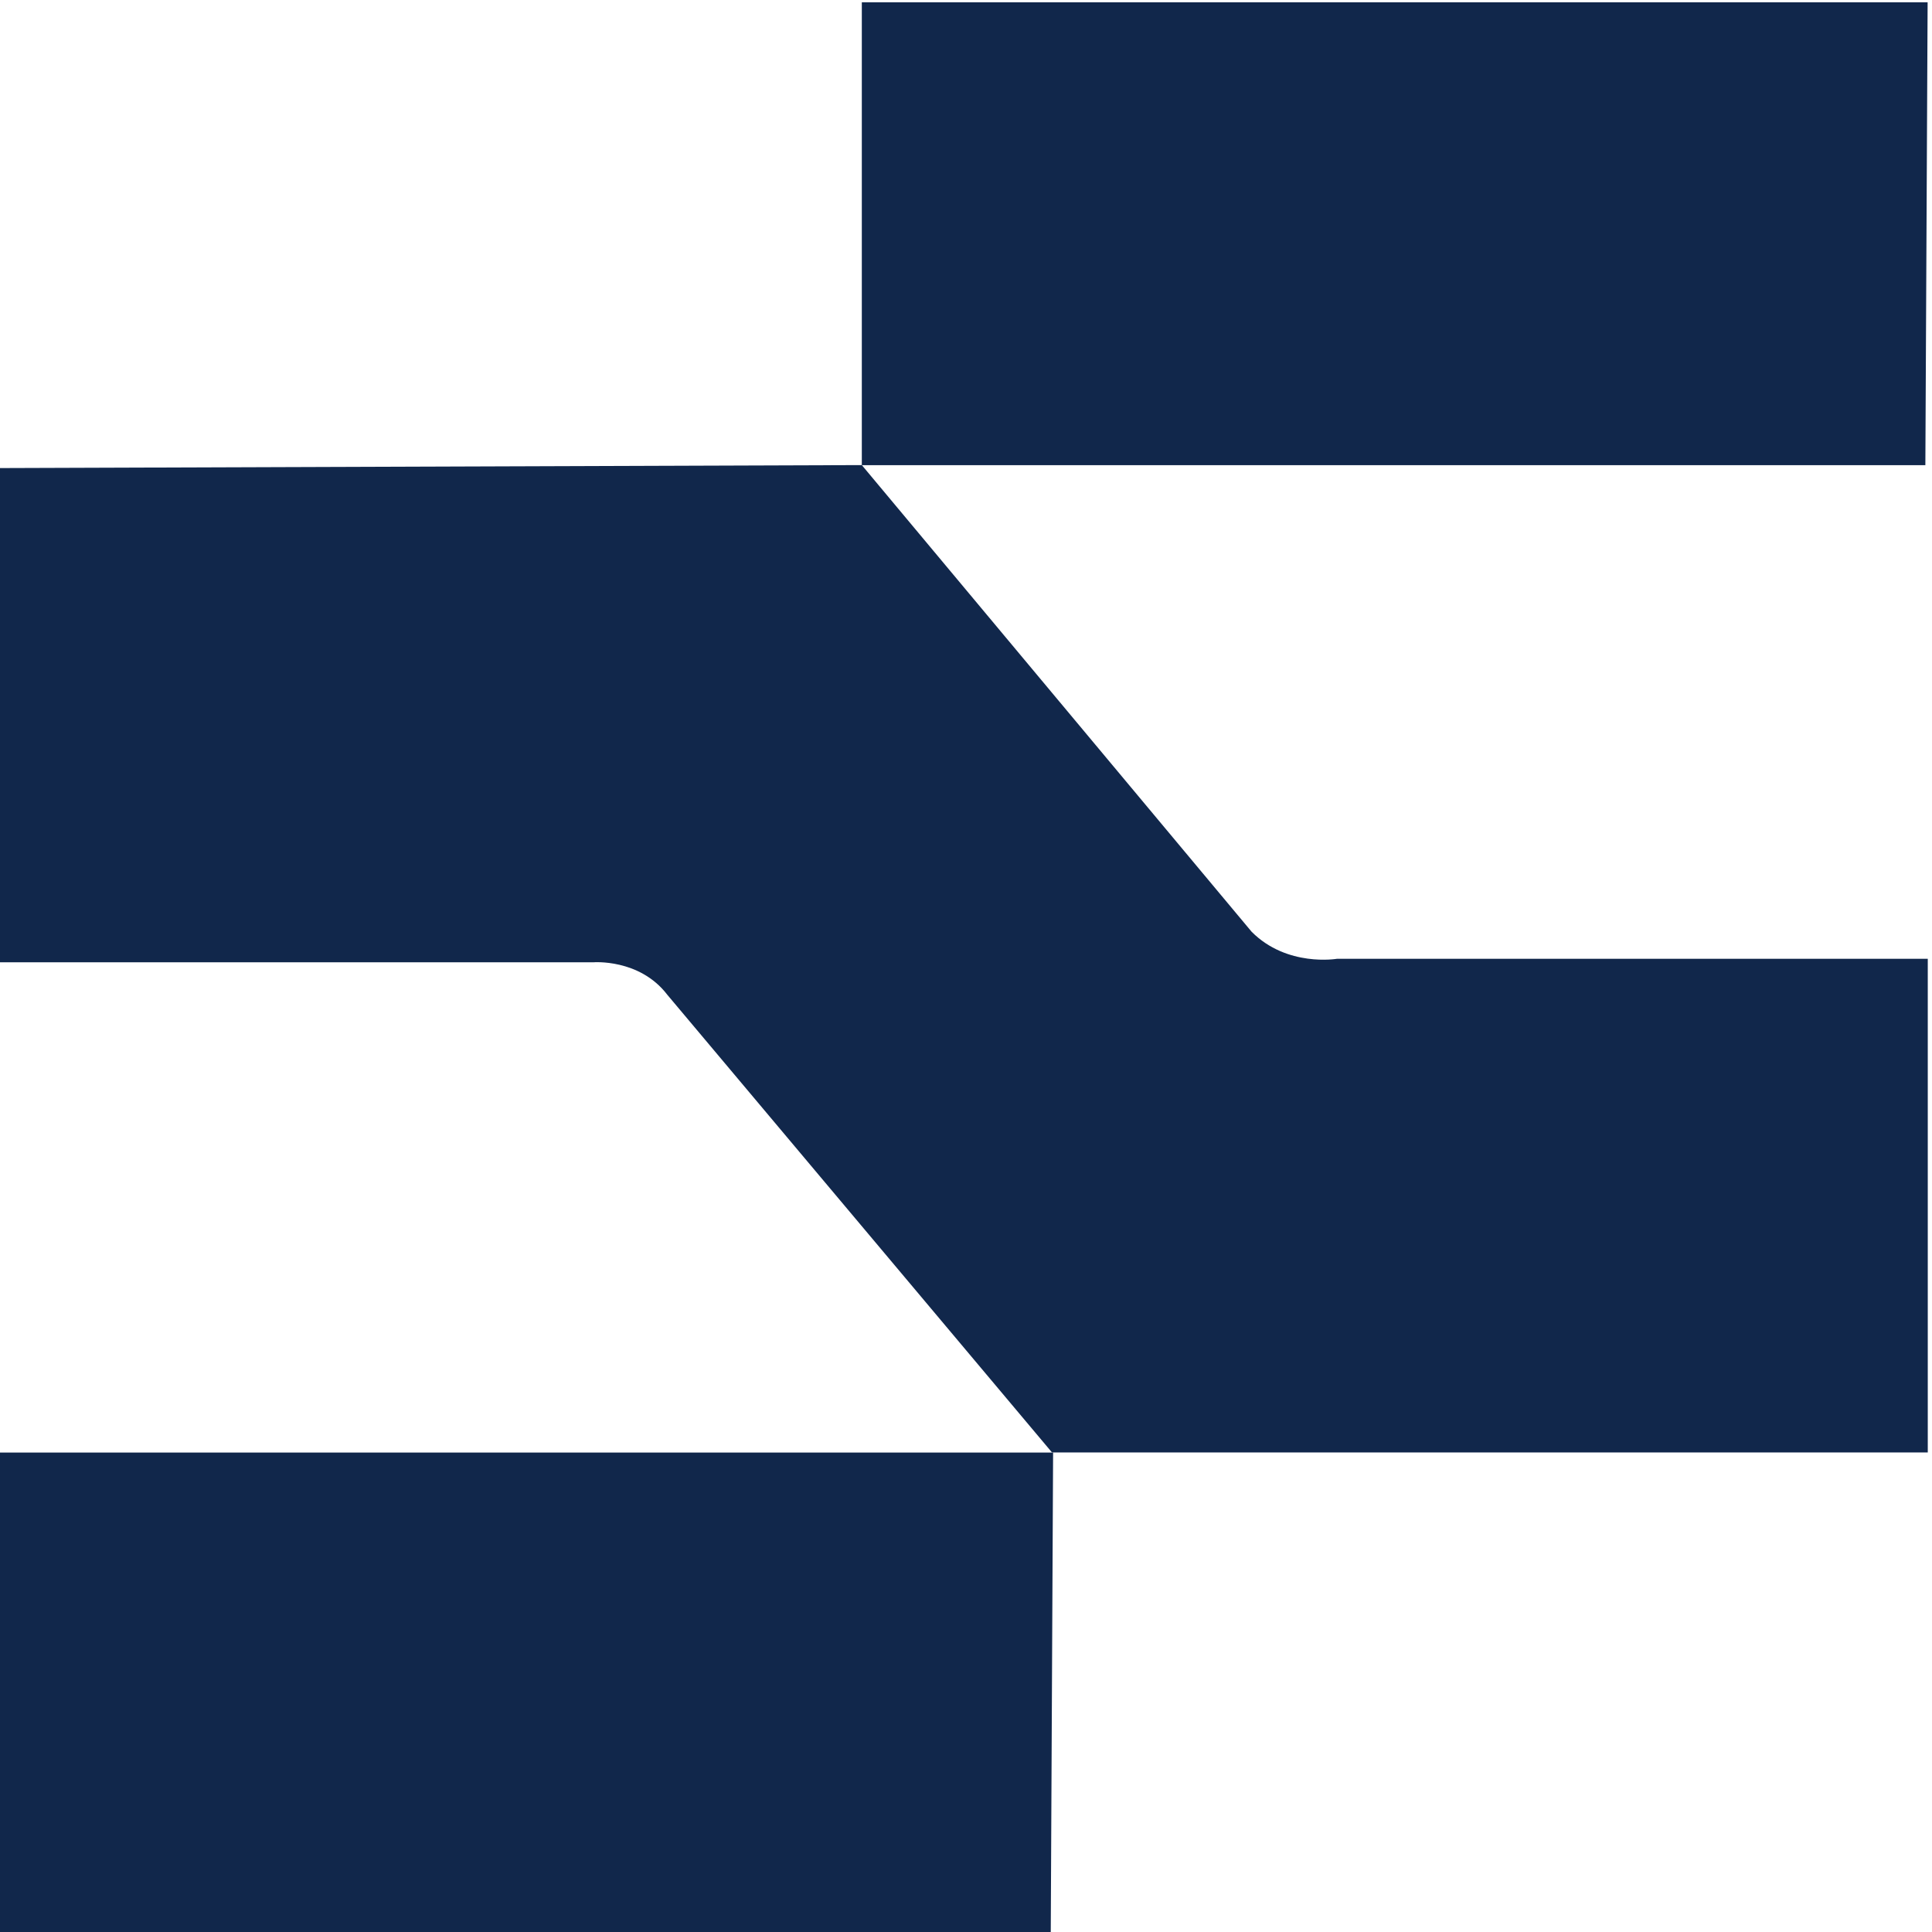 <svg xmlns="http://www.w3.org/2000/svg" xmlns:xlink="http://www.w3.org/1999/xlink" width="512" viewBox="0 0 384 384" height="512" preserveAspectRatio="xMidYMid meet"><defs><clipPath id="c59dca1650"><path d="M 171 0.461 L 384 0.461 L 384 93 L 171 93 Z M 171 0.461 " clip-rule="nonzero"></path></clipPath></defs><path fill="#11274b" d="M -2.535 386.832 L 208.832 386.832 L 209.312 288.707 L -2.535 288.707 Z M -2.535 386.832 " fill-opacity="1" fill-rule="nonzero"></path><path fill="#11274b" d="M -2.535 92.461 L -2.535 191.266 L 117.895 191.266 C 117.895 191.266 127.082 190.484 132.613 197.695 L 209.094 288.688 L 383.16 288.688 L 383.16 190.566 L 265.746 190.566 C 265.746 190.566 255.82 192.281 248.77 185.191 L 171.293 92.441 L -2.035 93.039 L -2.535 92.441 Z M -2.535 92.461 " fill-opacity="1" fill-rule="nonzero"></path><g clip-path="url(#c59dca1650)"><path fill="#11274b" d="M 171.293 92.461 L 382.68 92.461 L 383.16 -5.66 L 171.293 -5.66 Z M 171.293 92.461 " fill-opacity="1" fill-rule="nonzero"></path></g></svg>